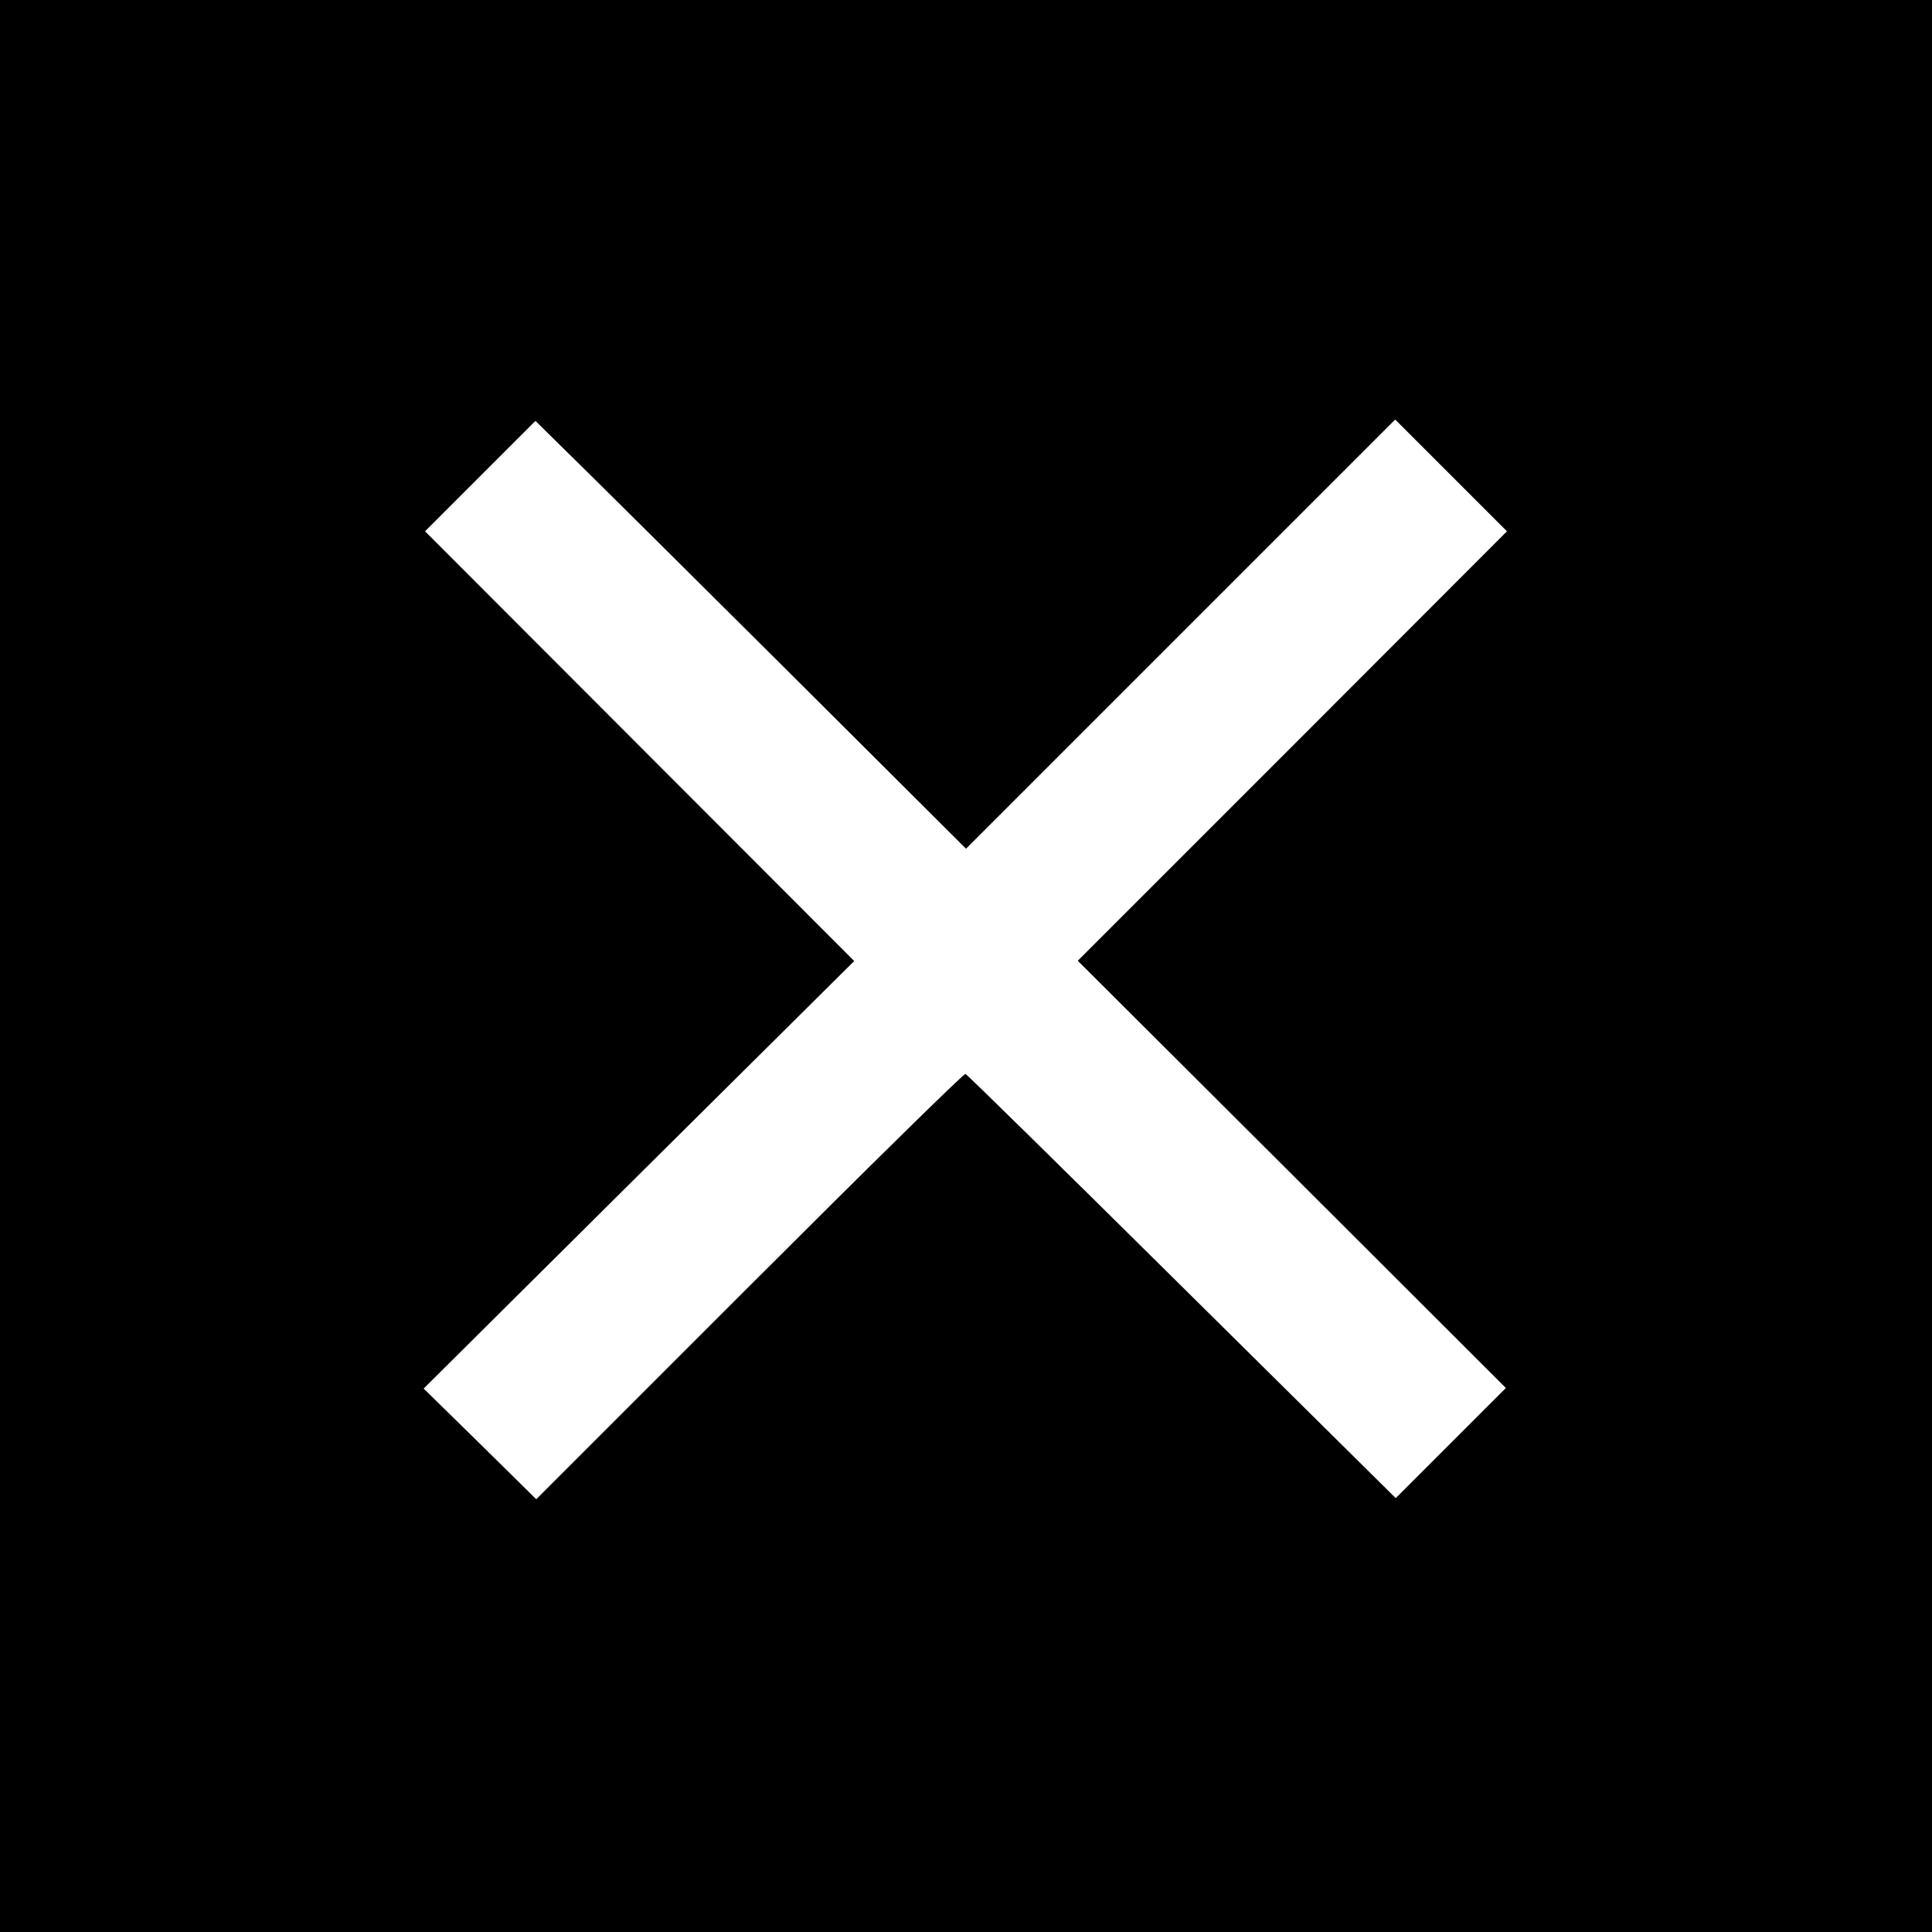 <?xml version="1.0" standalone="no"?>
<!DOCTYPE svg PUBLIC "-//W3C//DTD SVG 20010904//EN"
 "http://www.w3.org/TR/2001/REC-SVG-20010904/DTD/svg10.dtd">
<svg version="1.0" xmlns="http://www.w3.org/2000/svg"
 width="700pt" height="700pt" viewBox="0 0 700 700"
 preserveAspectRatio="xMidYMid meet">
<g transform="translate(0,700) scale(0.1,-0.1)"
fill="#000000" stroke="none">
<path d="M0 3500 l0 -3500 3500 0 3500 0 0 3500 0 3500 -3500 0 -3500 0 0
-3500z m4683 797 l-778 -778 776 -774 775 -774 -200 -200 -199 -199 -774 766
c-426 422 -779 769 -785 771 -6 2 -358 -344 -783 -769 l-772 -772 -204 201
-204 200 780 775 780 774 -778 779 -777 778 200 200 200 200 132 -130 c73 -71
424 -420 781 -775 l647 -645 777 777 778 778 202 -202 203 -203 -777 -778z"/>
</g>
</svg>
